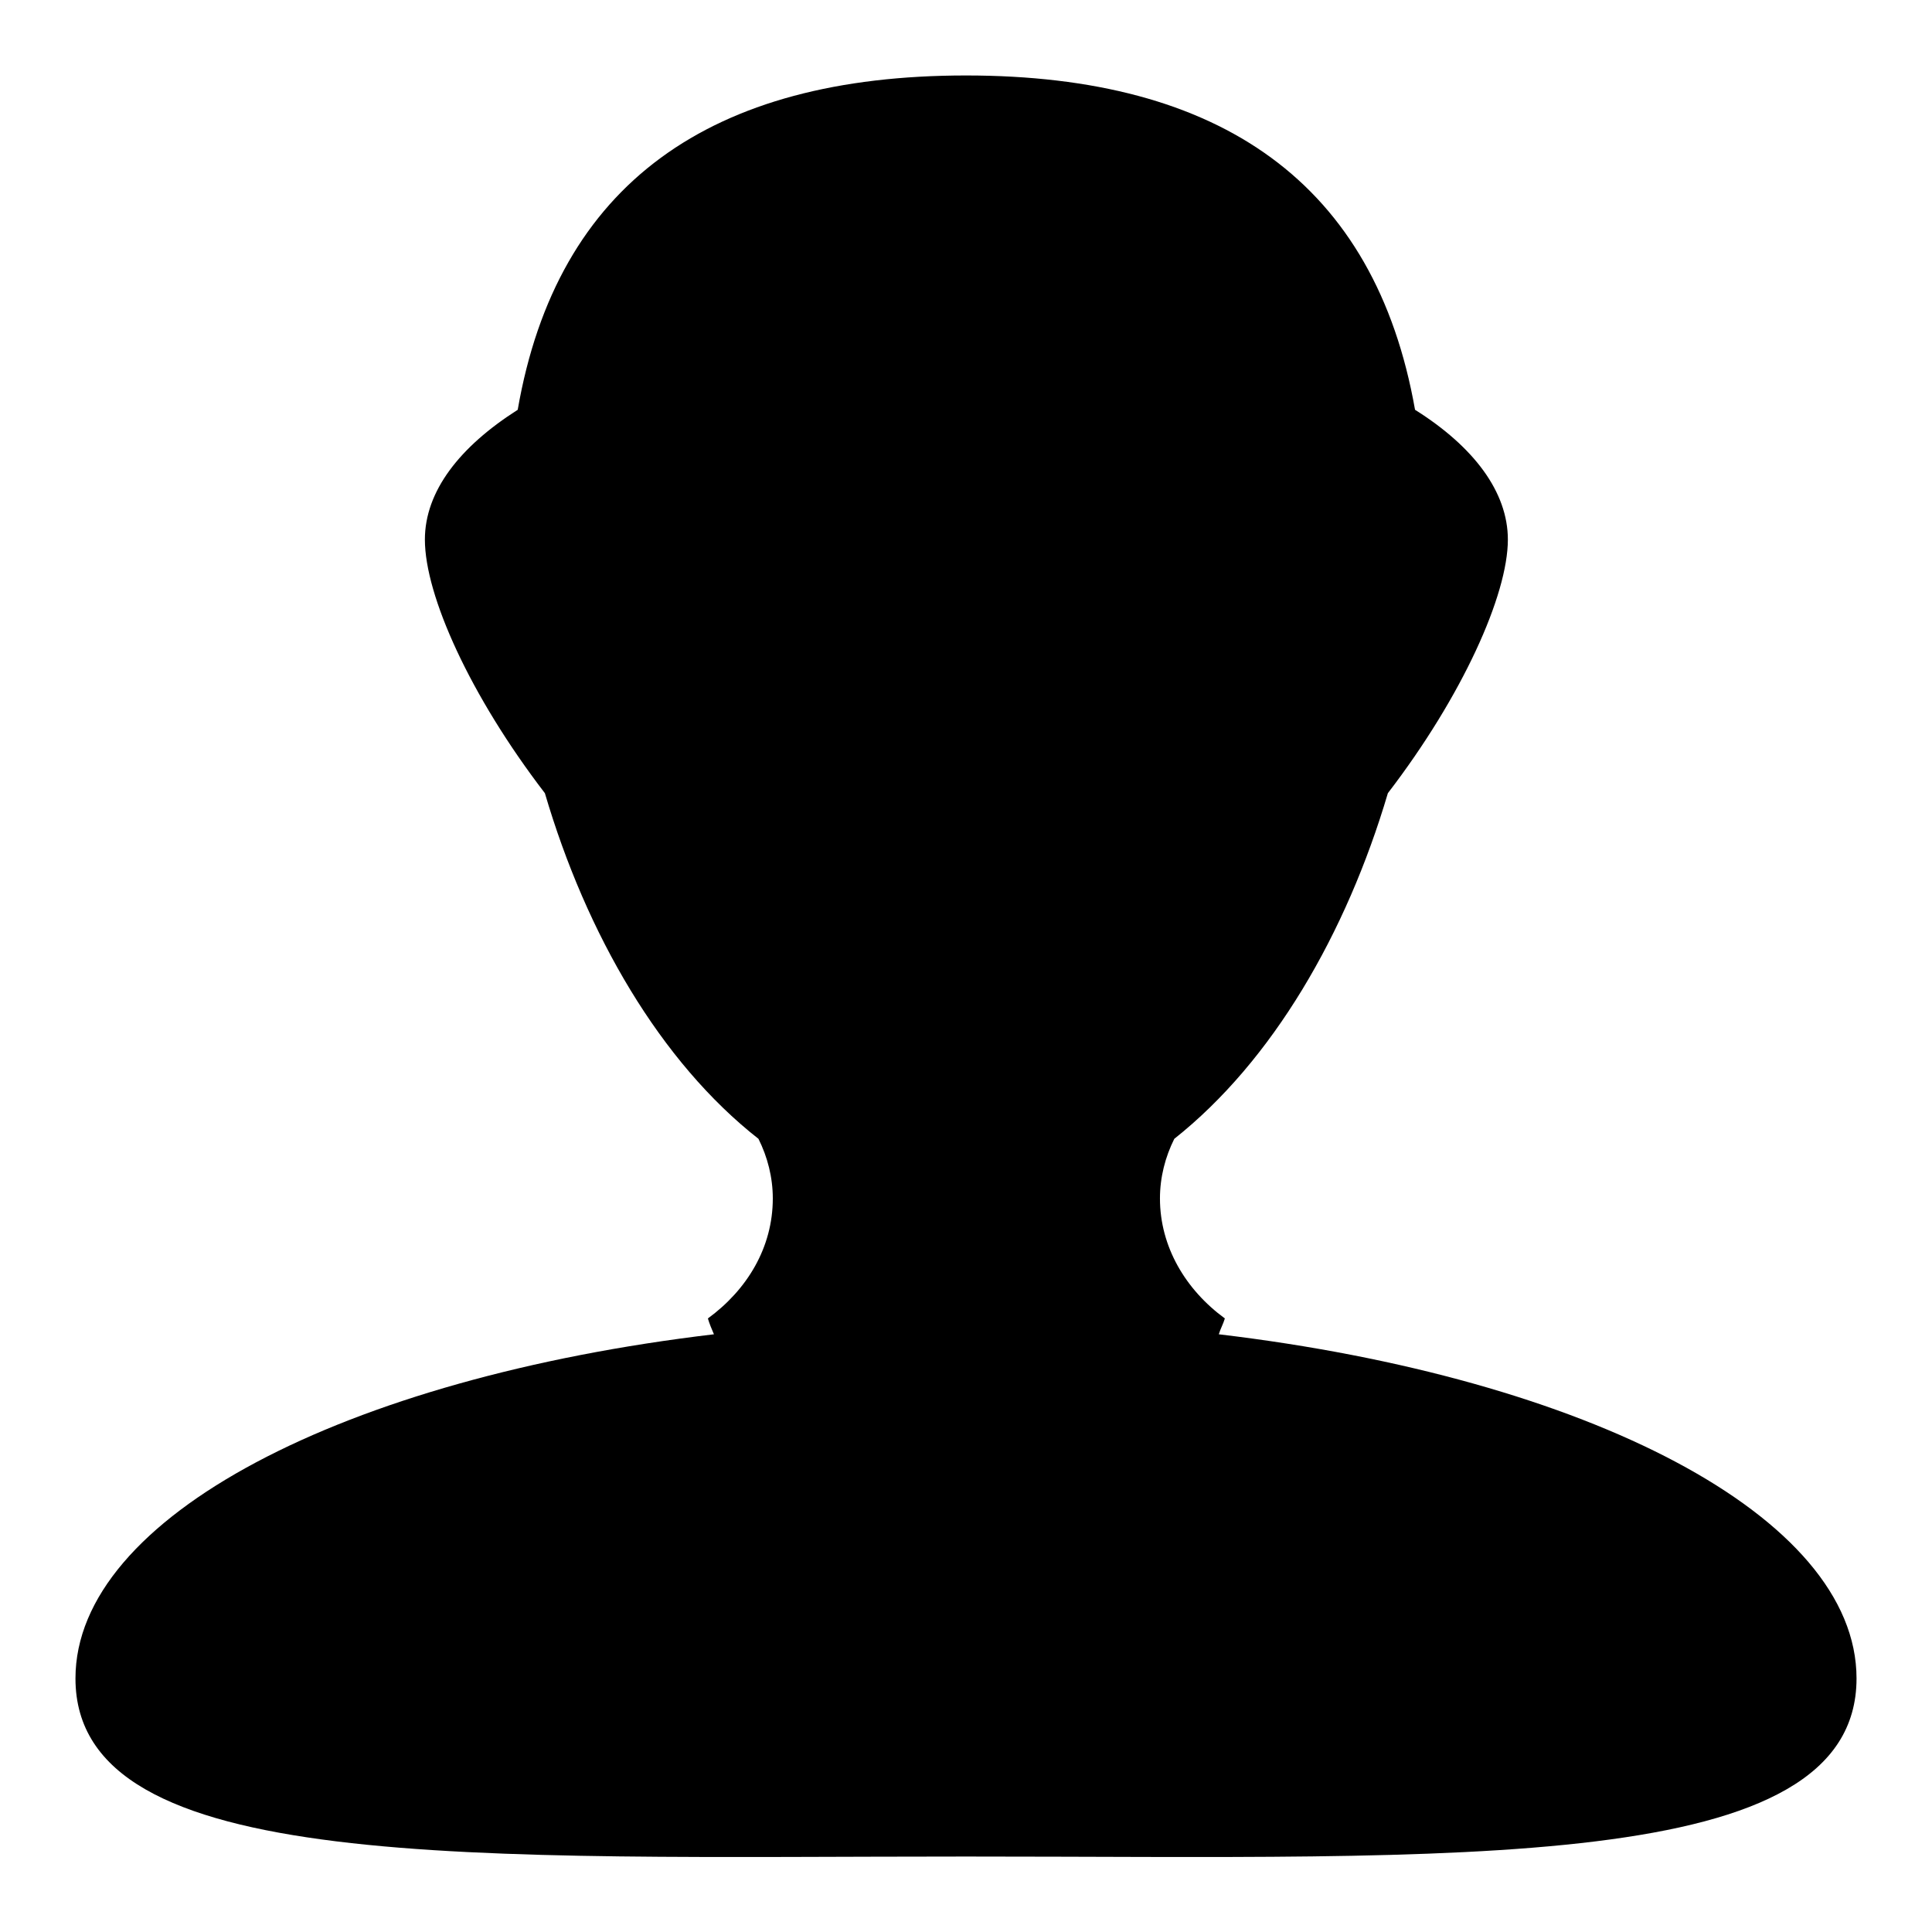 <?xml version="1.0" encoding="utf-8"?>
<!-- Svg Vector Icons : http://www.onlinewebfonts.com/icon -->
<!DOCTYPE svg PUBLIC "-//W3C//DTD SVG 1.1//EN" "http://www.w3.org/Graphics/SVG/1.1/DTD/svg11.dtd">
<svg version="1.1" xmlns="http://www.w3.org/2000/svg" xmlns:xlink="http://www.w3.org/1999/xlink" x="0px" y="0px" viewBox="0 0 256 256" enable-background="new 0 0 256 256" xml:space="preserve">
<g><g><path fill="#000000" d="M246,222.4c0,26.1-52.8,23.6-118,23.6c-65.2,0-118,2.5-118-23.6c0-21.4,35.7-39.8,84.6-45.6c-0.3-0.7-0.6-1.4-0.8-2.1c5.2-3.8,8.6-9.4,8.6-15.9c0-2.8-0.7-5.5-1.9-7.9c-13-10.2-22.8-27.1-28.3-45.8c-9.9-12.9-15.9-26.2-15.9-33.6c0-6.4,4.6-12.3,12.3-17.2C73.8,24.3,94.2,10,128,10c33.8,0,54.2,14.3,59.5,44.3c7.8,4.9,12.3,10.9,12.3,17.2c0,7.3-6,20.7-15.9,33.6c-5.5,18.6-15.3,35.5-28.3,45.8c-1.2,2.4-1.9,5.1-1.9,7.9c0,6.4,3.4,12.1,8.6,15.9c-0.2,0.7-0.6,1.4-0.8,2.1C210.3,182.6,246,200.9,246,222.4z"/></g></g>
</svg>